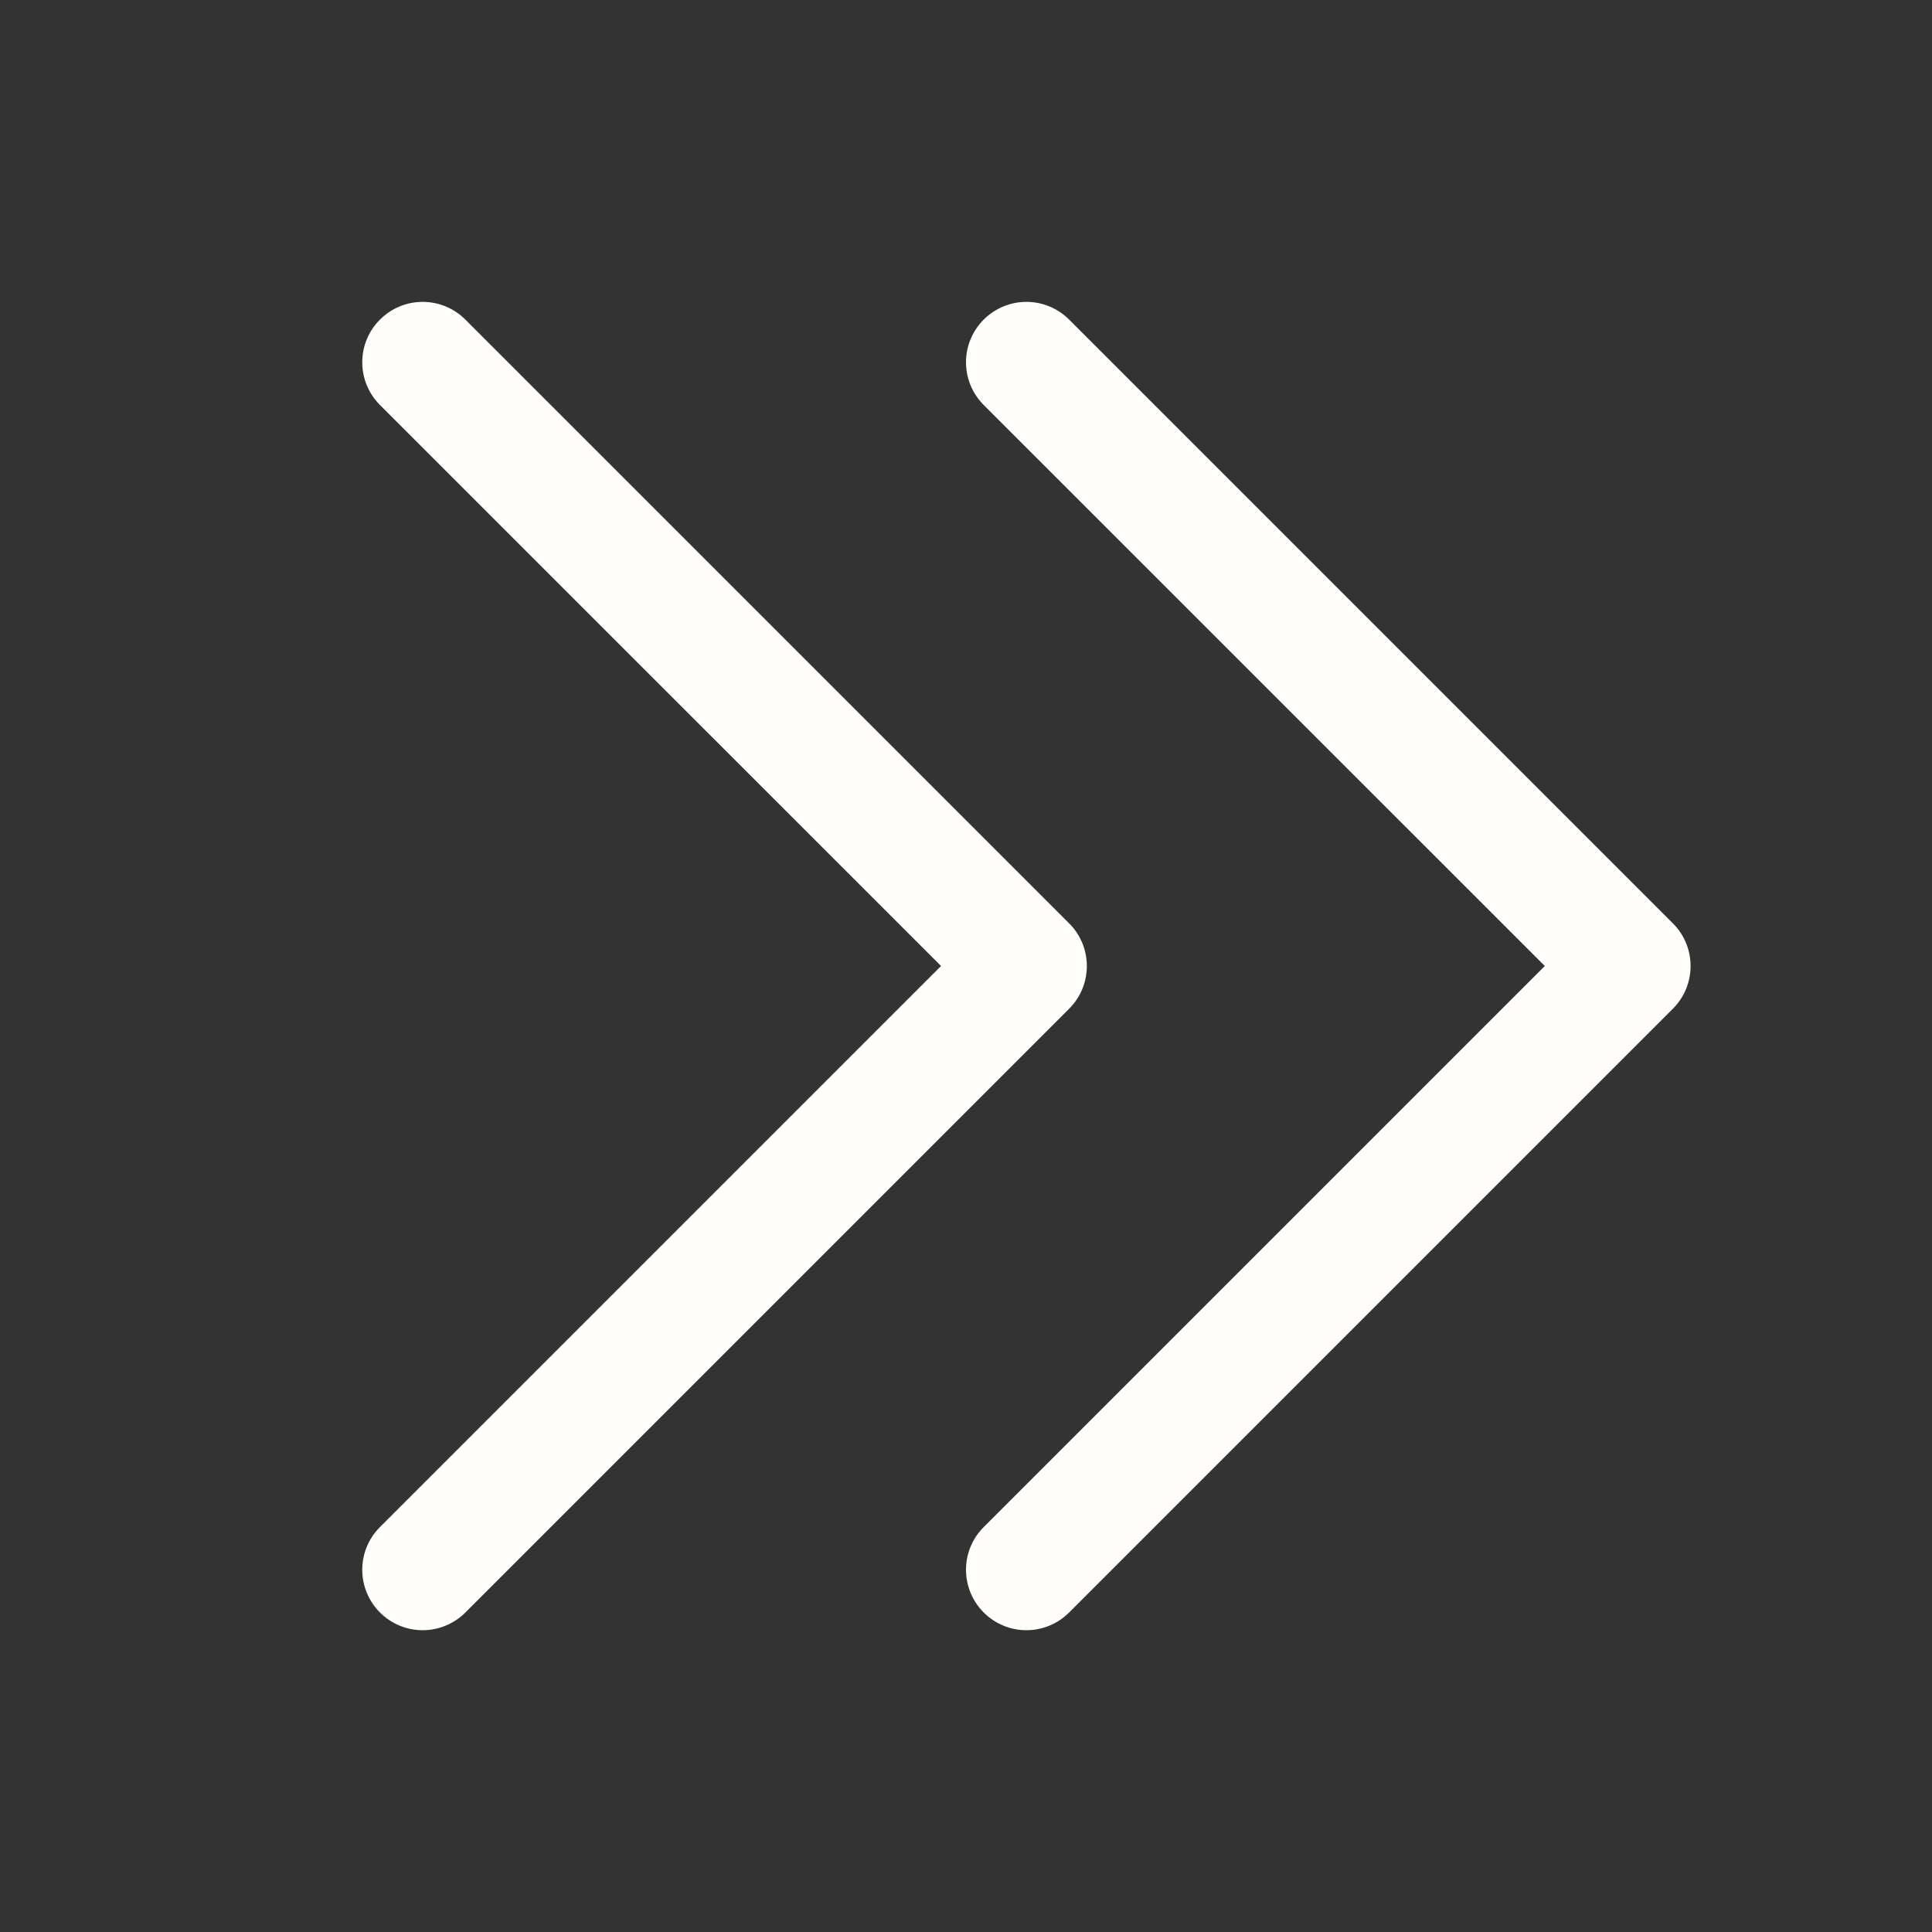 <svg width="24" height="24" viewBox="0 0 24 24" fill="none" xmlns="http://www.w3.org/2000/svg">
<rect x="0" y="0" width="24" height="24" fill="#333333" stroke="none"/>
<path d="M13.281 12.531L5.781 20.031C5.64 20.172 5.449 20.251 5.25 20.251C5.051 20.251 4.861 20.172 4.72 20.031C4.579 19.89 4.5 19.699 4.5 19.5C4.5 19.301 4.579 19.11 4.72 18.97L11.69 12L4.72 5.031C4.579 4.89 4.5 4.699 4.5 4.5C4.5 4.301 4.579 4.111 4.72 3.97C4.861 3.829 5.051 3.75 5.25 3.75C5.449 3.75 5.64 3.829 5.781 3.97L13.281 11.47C13.351 11.539 13.406 11.622 13.444 11.713C13.482 11.804 13.501 11.902 13.501 12C13.501 12.099 13.482 12.197 13.444 12.288C13.406 12.379 13.351 12.461 13.281 12.531ZM20.781 11.47L13.281 3.97C13.14 3.829 12.949 3.75 12.75 3.75C12.551 3.75 12.361 3.829 12.22 3.97C12.079 4.111 12 4.301 12 4.5C12 4.699 12.079 4.89 12.22 5.031L19.19 12L12.22 18.97C12.079 19.11 12 19.301 12 19.5C12 19.699 12.079 19.89 12.22 20.031C12.361 20.172 12.551 20.251 12.75 20.251C12.949 20.251 13.14 20.172 13.281 20.031L20.781 12.531C20.851 12.461 20.906 12.379 20.944 12.288C20.982 12.197 21.001 12.099 21.001 12C21.001 11.902 20.982 11.804 20.944 11.713C20.906 11.622 20.851 11.539 20.781 11.47Z" fill="#fffefb"/>
</svg>
